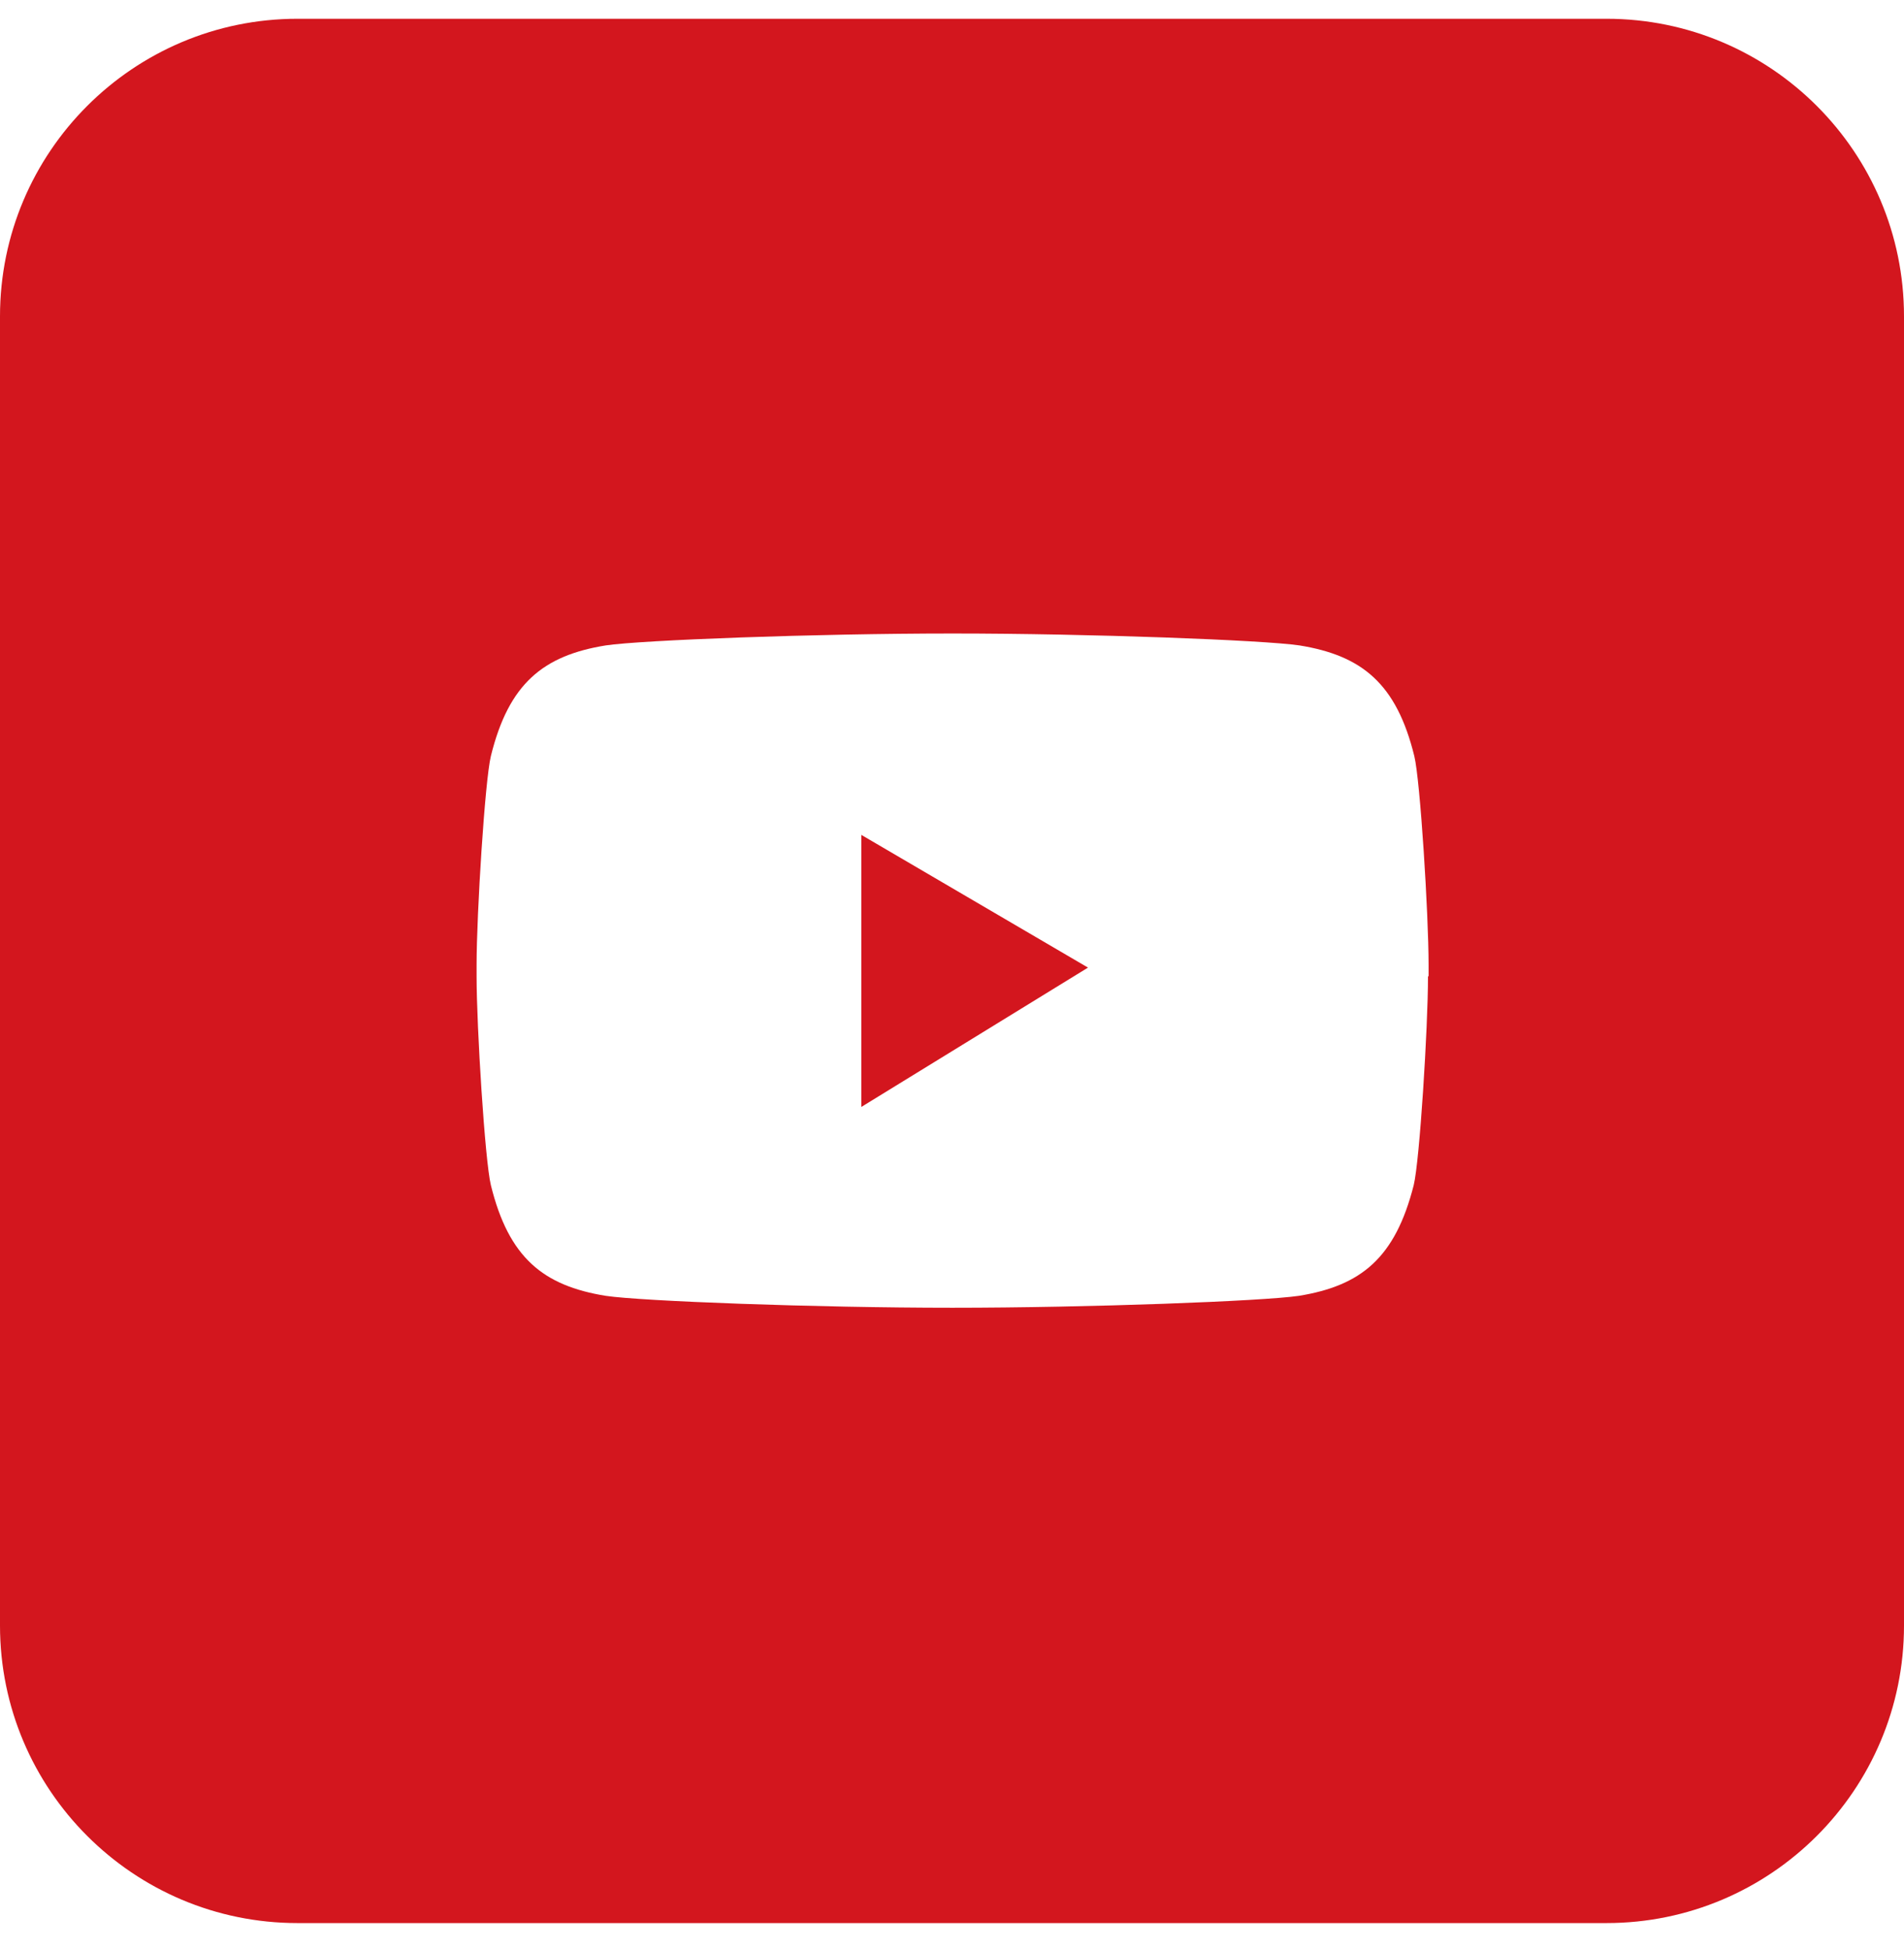 <svg width="42" height="43" viewBox="0 0 42 43" fill="none" xmlns="http://www.w3.org/2000/svg">
<path d="M19 24.414L24 21.341L19 18.414V24.414Z" fill="#D3161E"/>
<path d="M35.438 0.414H6.562C2.94 0.414 0 3.354 0 6.977V35.852C0 39.474 2.94 42.414 6.562 42.414H35.438C39.06 42.414 42 39.474 42 35.852V6.977C42 3.354 39.06 0.414 35.438 0.414ZM31.5 21.532C31.5 22.661 31.316 25.601 31.185 26.139C30.778 27.74 30.03 28.357 28.652 28.58C27.851 28.698 24.032 28.843 21 28.843H21.013C17.981 28.843 14.149 28.698 13.361 28.58C11.983 28.357 11.222 27.74 10.828 26.139C10.697 25.601 10.513 22.648 10.513 21.532V21.283C10.513 20.154 10.697 17.214 10.828 16.676C11.222 15.075 11.983 14.458 13.361 14.235C14.149 14.117 17.981 13.972 21.013 13.972C24.045 13.972 27.864 14.117 28.665 14.235C30.043 14.458 30.804 15.075 31.198 16.676C31.329 17.214 31.513 20.167 31.513 21.283V21.532H31.5Z" fill="#D3161E"/>
</svg>

